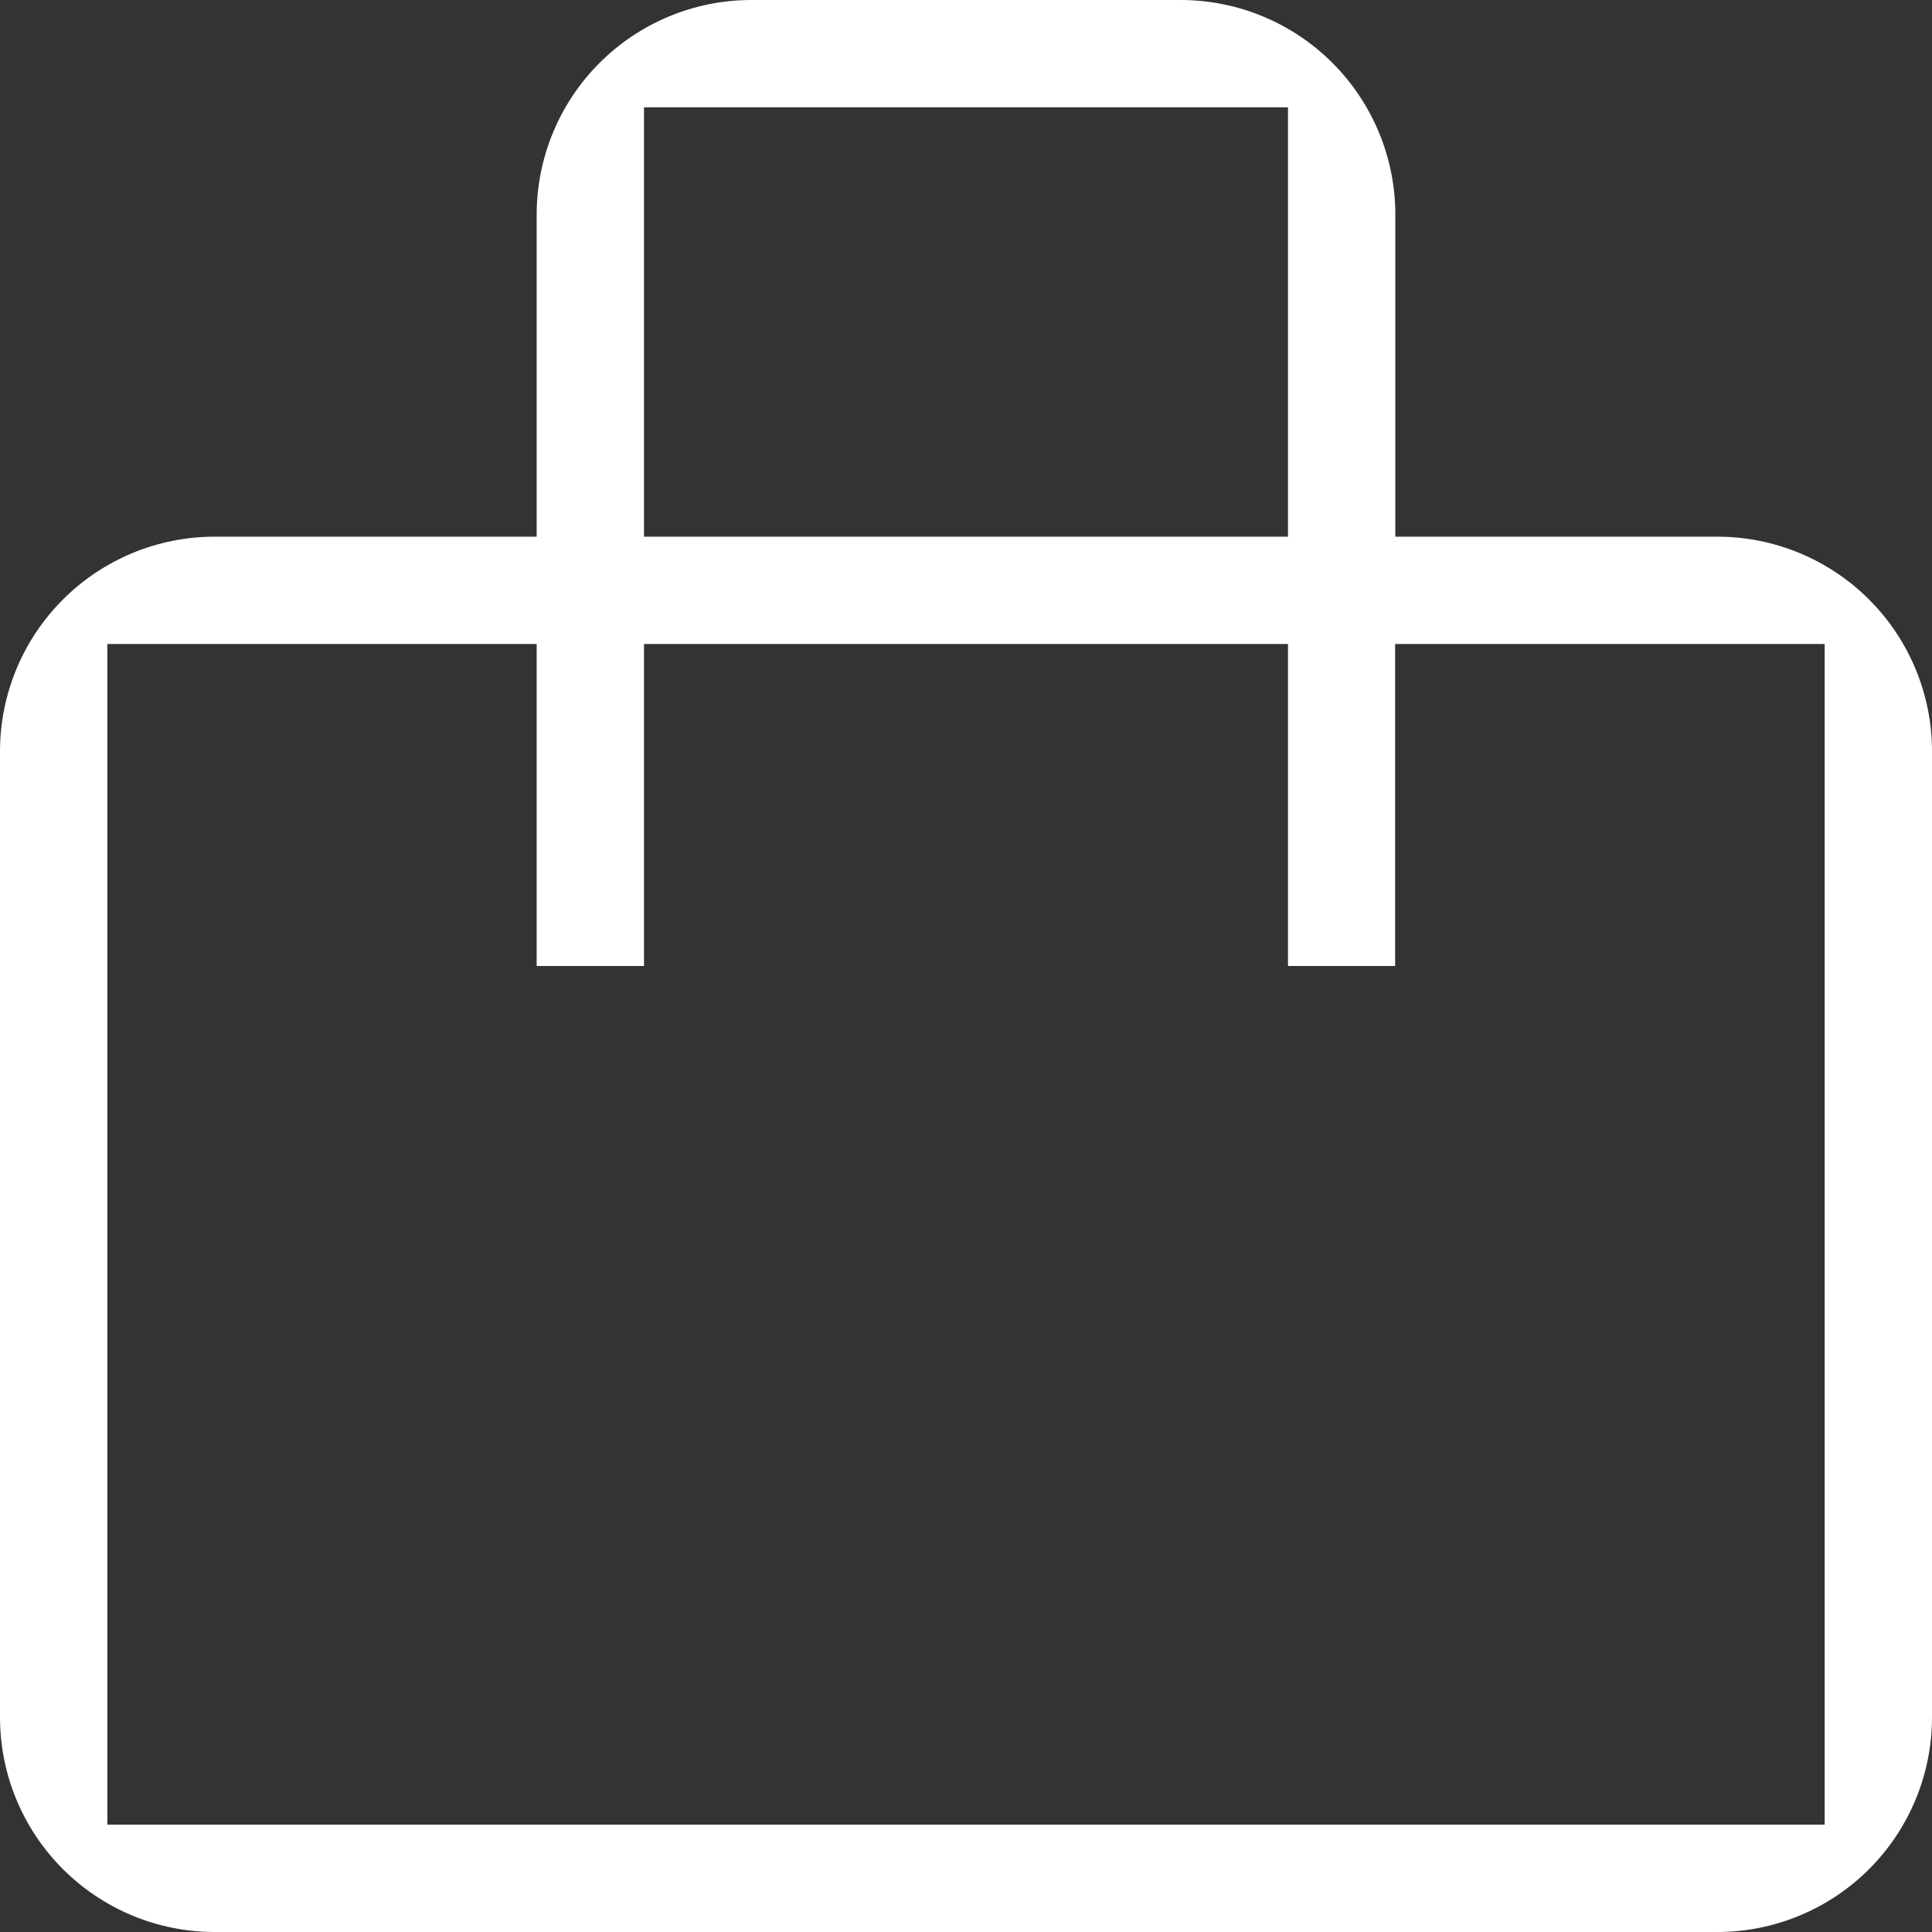 <svg width="18" height="18" viewBox="0 0 18 18" fill="none" xmlns="http://www.w3.org/2000/svg">
<rect x="0" y="0" width="18" height="18" fill="#333333" stroke="none"/>
<path d="M5 5V2C5 1.47 5.211 0.961 5.586 0.586C5.961 0.211 6.47 0 7 0H11C11.53 0 12.039 0.211 12.414 0.586C12.789 0.961 13 1.47 13 2V5H16C16.53 5 17.039 5.211 17.414 5.586C17.789 5.961 18 6.47 18 7V16C18 16.53 17.789 17.039 17.414 17.414C17.039 17.789 16.53 18 16 18H2C1.47 18 0.961 17.789 0.586 17.414C0.211 17.039 0 16.53 0 16V7C0 6.47 0.211 5.961 0.586 5.586C0.961 5.211 1.47 5 2 5H5ZM1 6V17H17V6H12.998V9H12V6H6V9H5V6H1ZM6 5H12V1H6V5Z" fill="white"/>
</svg>
